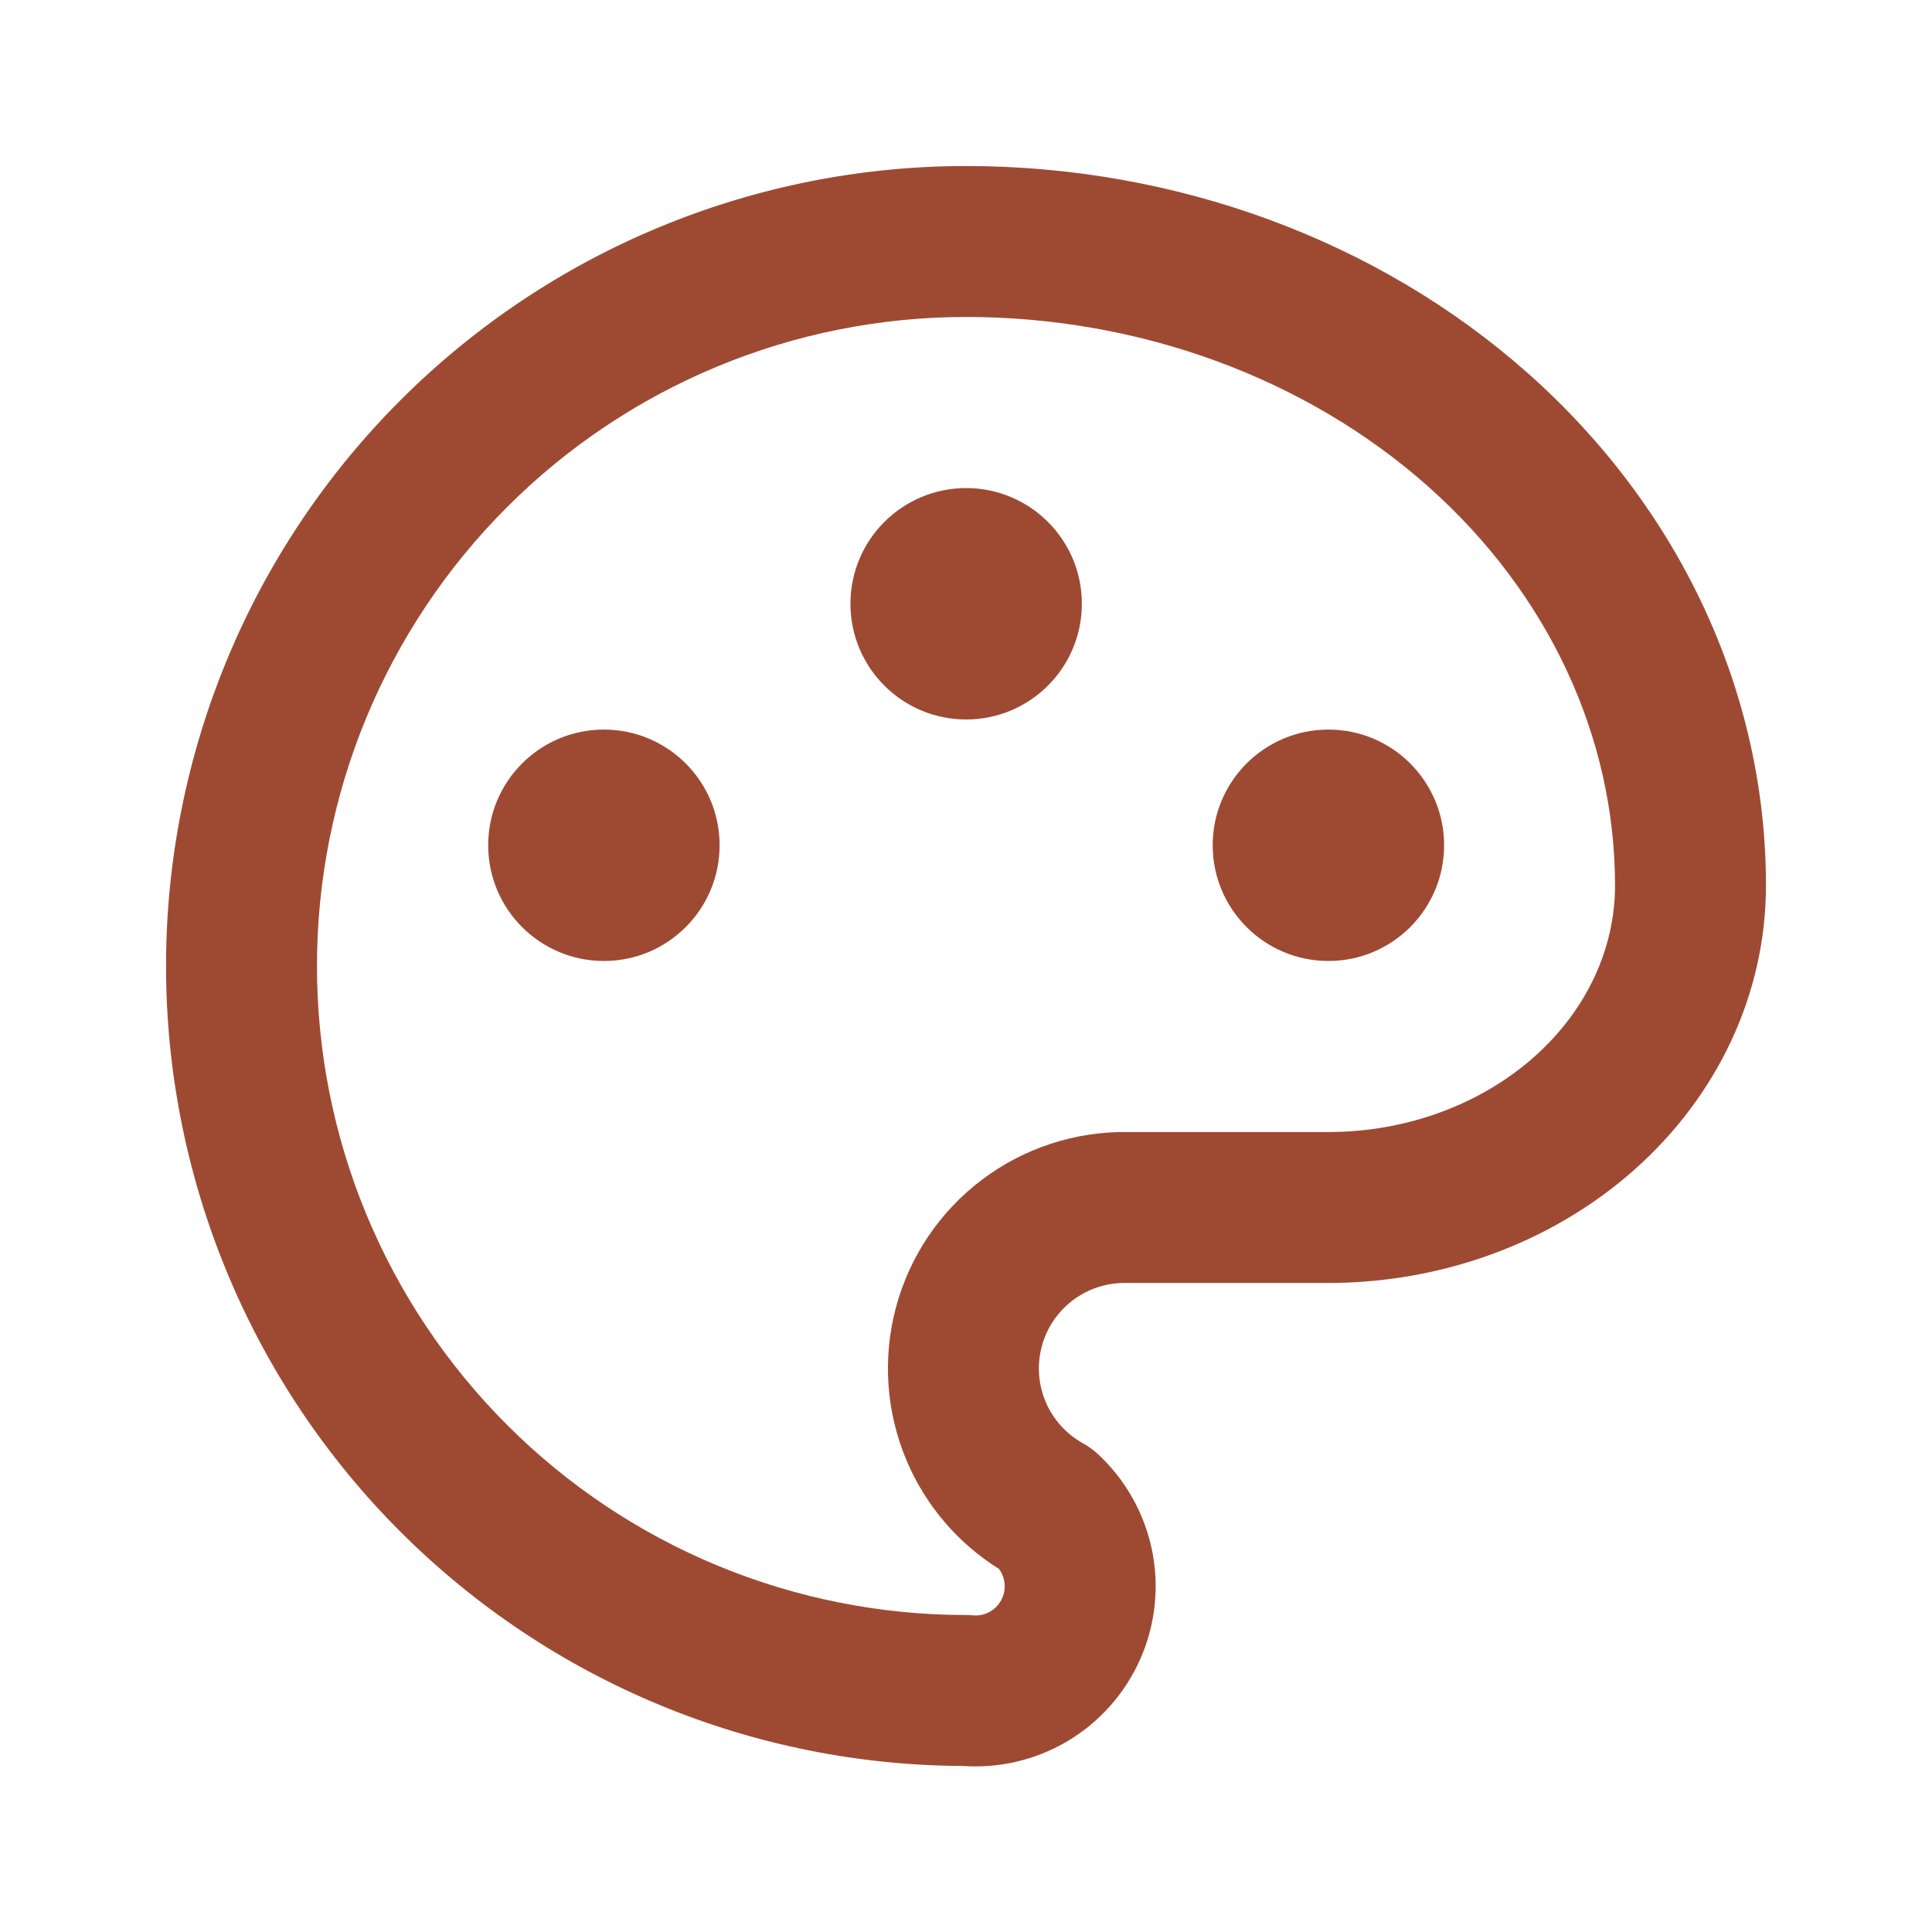 <?xml version="1.0" encoding="UTF-8"?>
<svg xmlns="http://www.w3.org/2000/svg" width="32" height="32" viewBox="0 0 32 32" fill="none">
  <g id="palette">
    <path id="Vector (Stroke)" fill-rule="evenodd" clip-rule="evenodd" d="M16 5.25C14.588 5.25 13.19 5.528 11.886 6.068C10.582 6.609 9.397 7.4 8.399 8.399C7.4 9.397 6.609 10.582 6.068 11.886C5.528 13.19 5.25 14.588 5.25 16C5.25 17.412 5.528 18.81 6.068 20.114C6.609 21.418 7.4 22.603 8.399 23.601C9.397 24.6 10.582 25.392 11.886 25.932C13.186 26.47 14.579 26.748 15.985 26.75C16.009 26.75 16.033 26.75 16.057 26.751C16.079 26.752 16.1 26.754 16.122 26.756C16.22 26.763 16.318 26.741 16.402 26.691C16.49 26.64 16.558 26.562 16.6 26.47C16.641 26.378 16.652 26.275 16.631 26.176C16.617 26.107 16.588 26.043 16.547 25.987C15.869 25.563 15.335 24.94 15.02 24.201C14.678 23.397 14.614 22.501 14.839 21.657C15.064 20.813 15.565 20.068 16.263 19.541C16.957 19.017 17.806 18.738 18.676 18.75H22C23.304 18.75 24.53 18.288 25.412 17.504C26.29 16.723 26.75 15.699 26.75 14.667C26.75 12.22 25.658 9.839 23.655 8.058C21.647 6.274 18.895 5.25 16 5.25ZM15.949 29.25C16.549 29.292 17.148 29.152 17.668 28.847C18.206 28.531 18.631 28.055 18.884 27.485C19.137 26.916 19.206 26.281 19.08 25.671C18.953 25.06 18.639 24.504 18.181 24.081C18.107 24.013 18.026 23.955 17.938 23.906C17.662 23.753 17.444 23.512 17.32 23.221C17.197 22.93 17.173 22.607 17.255 22.301C17.336 21.996 17.517 21.727 17.77 21.536C18.022 21.346 18.331 21.245 18.646 21.25L18.667 21.25H22C23.878 21.25 25.705 20.588 27.073 19.372C28.446 18.152 29.25 16.463 29.25 14.667C29.25 11.456 27.814 8.41 25.316 6.19C22.823 3.974 19.47 2.75 16 2.75C14.26 2.75 12.537 3.093 10.929 3.759C9.322 4.424 7.861 5.4 6.631 6.631C5.4 7.861 4.424 9.322 3.759 10.929C3.093 12.537 2.75 14.26 2.75 16C2.75 17.74 3.093 19.463 3.759 21.071C4.424 22.678 5.4 24.139 6.631 25.369C7.861 26.599 9.322 27.576 10.929 28.241C12.521 28.901 14.226 29.243 15.949 29.25Z" fill="#9E4A33"></path>
    <path id="Vector" d="M10.003 14.667C10.371 14.667 10.669 14.368 10.669 14C10.669 13.632 10.371 13.334 10.003 13.334C9.634 13.334 9.336 13.632 9.336 14C9.336 14.368 9.634 14.667 10.003 14.667Z" fill="#9E4A33"></path>
    <path id="Vector (Stroke)_2" fill-rule="evenodd" clip-rule="evenodd" d="M10.003 14.584C10.325 14.584 10.586 14.322 10.586 14C10.586 13.678 10.325 13.417 10.003 13.417C9.68 13.417 9.419 13.678 9.419 14C9.419 14.322 9.68 14.584 10.003 14.584ZM8.086 14C8.086 12.942 8.944 12.084 10.003 12.084C11.061 12.084 11.919 12.942 11.919 14C11.919 15.059 11.061 15.917 10.003 15.917C8.944 15.917 8.086 15.059 8.086 14Z" fill="#9E4A33"></path>
    <path id="Vector_2" d="M16.003 10.667C16.371 10.667 16.669 10.368 16.669 10C16.669 9.632 16.371 9.334 16.003 9.334C15.634 9.334 15.336 9.632 15.336 10C15.336 10.368 15.634 10.667 16.003 10.667Z" fill="#9E4A33"></path>
    <path id="Vector (Stroke)_3" fill-rule="evenodd" clip-rule="evenodd" d="M16.003 10.584C16.325 10.584 16.586 10.322 16.586 10C16.586 9.678 16.325 9.417 16.003 9.417C15.68 9.417 15.419 9.678 15.419 10C15.419 10.322 15.68 10.584 16.003 10.584ZM14.086 10C14.086 8.942 14.944 8.084 16.003 8.084C17.061 8.084 17.919 8.942 17.919 10C17.919 11.059 17.061 11.917 16.003 11.917C14.944 11.917 14.086 11.059 14.086 10Z" fill="#9E4A33"></path>
    <path id="Vector_3" d="M22.003 14.667C22.371 14.667 22.669 14.368 22.669 14C22.669 13.632 22.371 13.334 22.003 13.334C21.634 13.334 21.336 13.632 21.336 14C21.336 14.368 21.634 14.667 22.003 14.667Z" fill="#9E4A33"></path>
    <path id="Vector (Stroke)_4" fill-rule="evenodd" clip-rule="evenodd" d="M22.003 14.584C22.325 14.584 22.586 14.322 22.586 14C22.586 13.678 22.325 13.417 22.003 13.417C21.68 13.417 21.419 13.678 21.419 14C21.419 14.322 21.68 14.584 22.003 14.584ZM20.086 14C20.086 12.942 20.944 12.084 22.003 12.084C23.061 12.084 23.919 12.942 23.919 14C23.919 15.059 23.061 15.917 22.003 15.917C20.944 15.917 20.086 15.059 20.086 14Z" fill="#9E4A33"></path>
  </g>
</svg>
